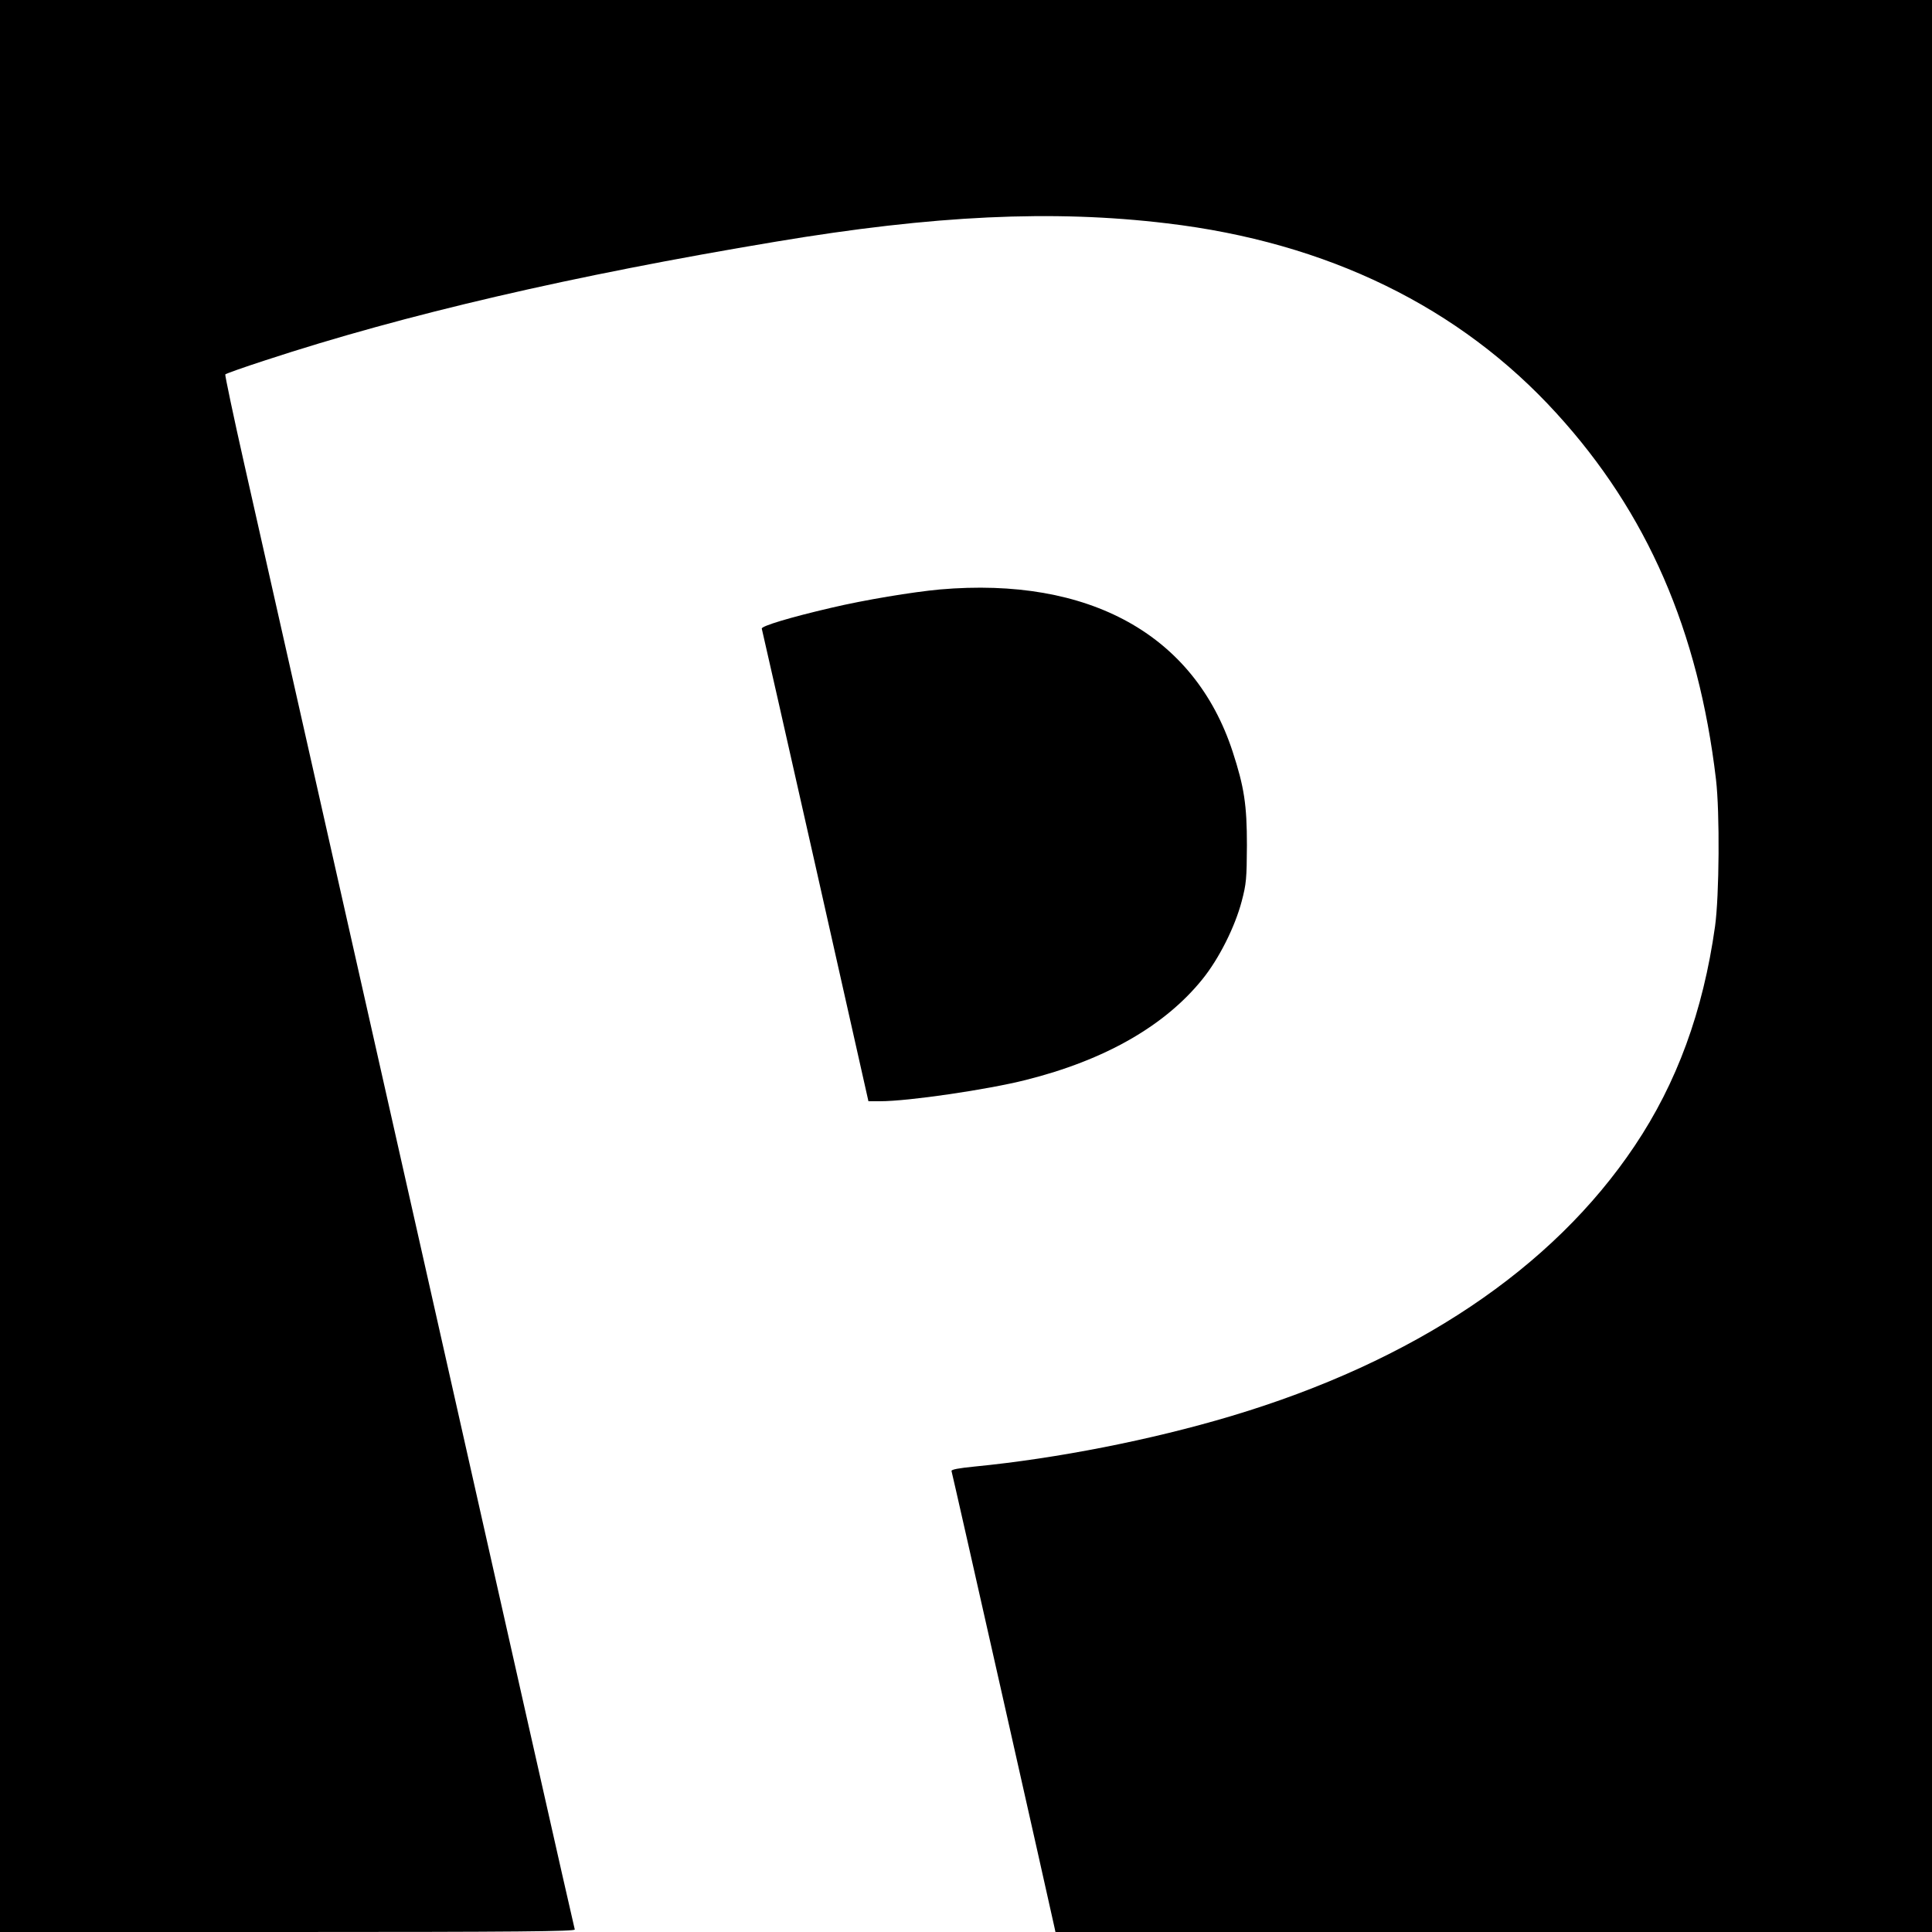 <?xml version="1.0" standalone="no"?>
<!DOCTYPE svg PUBLIC "-//W3C//DTD SVG 20010904//EN"
 "http://www.w3.org/TR/2001/REC-SVG-20010904/DTD/svg10.dtd">
<svg version="1.0" xmlns="http://www.w3.org/2000/svg"
 width="1000pt" height="1000pt" viewBox="0 0 1000 1000"
 preserveAspectRatio="xMidYMid meet">
<g transform="translate(0,1000) scale(0.1,-0.1)"
fill="#000000" stroke="none">
<path d="M0 5000 l0 -5000 1490 0 c1187 0 1488 3 1485 13 -3 6 -365 1612 -805
3567 -441 1955 -848 3762 -905 4015 -57 252 -101 463 -99 467 3 4 96 37 207
73 724 238 1592 439 2642 614 818 137 1436 166 2025 95 829 -98 1516 -433
2017 -984 469 -514 734 -1124 825 -1895 20 -171 17 -601 -5 -760 -62 -441
-198 -811 -416 -1136 -426 -636 -1143 -1116 -2090 -1399 -412 -123 -899 -219
-1328 -261 -80 -8 -120 -15 -118 -23 4 -10 520 -2300 532 -2358 l6 -28 2268 0
2269 0 0 5000 0 5000 -5000 0 -5000 0 0 -5000z"/>
<path d="M4865 6949 c-141 -13 -390 -54 -563 -95 -211 -49 -364 -95 -359 -108
2 -6 127 -559 278 -1228 l274 -1218 60 0 c147 0 556 60 754 110 411 103 721
281 915 522 85 105 168 270 203 403 24 91 26 117 27 290 0 209 -14 301 -74
485 -198 605 -742 906 -1515 839z"/>
</g>
</svg>
